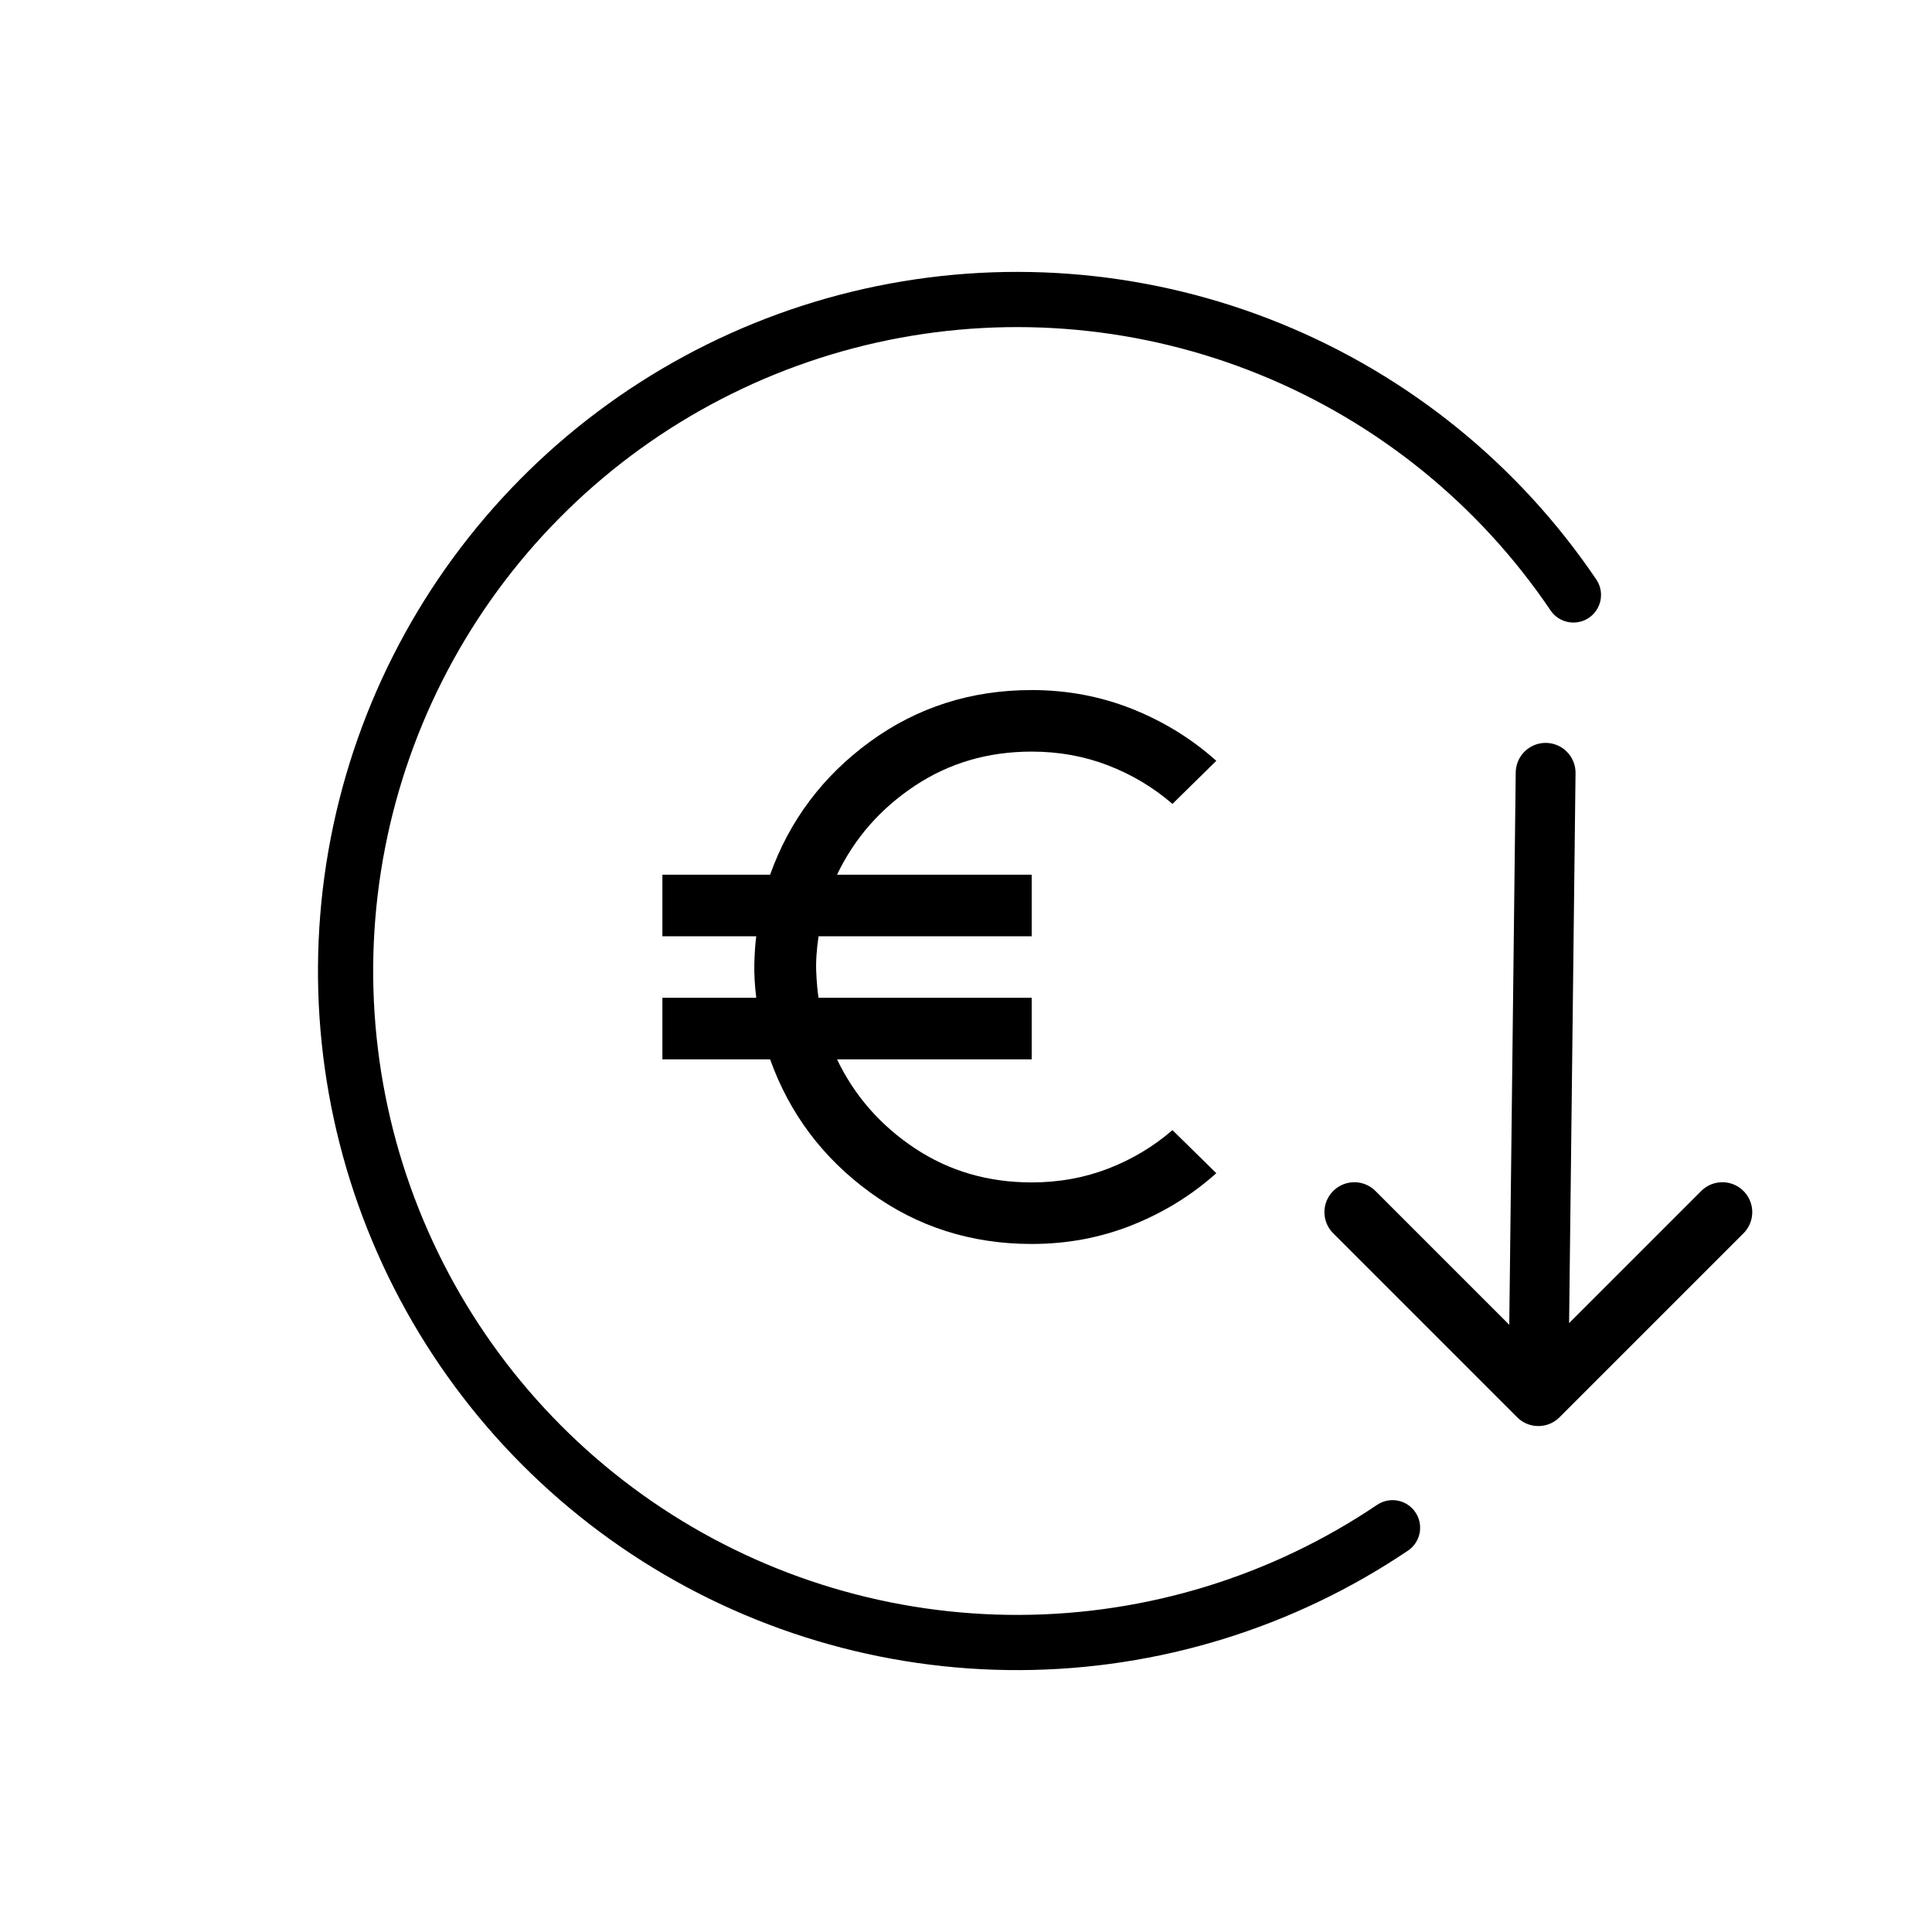 <svg width="70" height="70" viewBox="0 0 70 70" fill="none" xmlns="http://www.w3.org/2000/svg">
<path d="M37.38 45.071C35.187 45.071 33.236 44.449 31.526 43.204C29.816 41.959 28.608 40.351 27.902 38.382H24V36.152H27.401C27.345 35.706 27.322 35.292 27.331 34.912C27.341 34.531 27.364 34.201 27.401 33.922H24V31.692H27.902C28.608 29.722 29.816 28.115 31.526 26.869C33.236 25.625 35.187 25.002 37.38 25.002C38.662 25.002 39.874 25.23 41.018 25.685C42.161 26.141 43.178 26.768 44.069 27.566L42.48 29.127C41.793 28.533 41.017 28.068 40.154 27.734C39.29 27.399 38.365 27.232 37.38 27.232C35.8 27.232 34.388 27.645 33.143 28.473C31.898 29.3 30.959 30.373 30.327 31.692H37.38V33.922H29.658C29.584 34.423 29.556 34.865 29.575 35.246C29.593 35.628 29.621 35.929 29.658 36.152H37.38V38.382H30.327C30.959 39.701 31.898 40.774 33.143 41.602C34.388 42.429 35.8 42.842 37.38 42.841C38.364 42.841 39.289 42.674 40.154 42.34C41.018 42.005 41.794 41.541 42.48 40.946L44.069 42.507C43.177 43.306 42.16 43.933 41.017 44.389C39.873 44.845 38.661 45.072 37.38 45.071Z" fill="black"/>
<path d="M55.737 50.585L56.001 28M55.737 50.585L49.07 43.918M55.737 50.585L62.404 43.918" stroke="black" stroke-width="2.167" stroke-linecap="round" stroke-linejoin="round"/>
<path d="M57.008 21.556C54.314 17.57 50.498 14.473 46.044 12.655C41.59 10.837 36.697 10.381 31.983 11.343C27.27 12.306 22.947 14.644 19.562 18.063C16.177 21.482 13.882 25.827 12.966 30.55C12.05 35.273 12.555 40.161 14.417 44.597C16.279 49.033 19.414 52.818 23.426 55.472C27.438 58.127 32.147 59.532 36.958 59.511C41.769 59.49 46.466 58.043 50.454 55.353" stroke="black" stroke-width="2" stroke-linecap="round" stroke-linejoin="round"/>
</svg>
